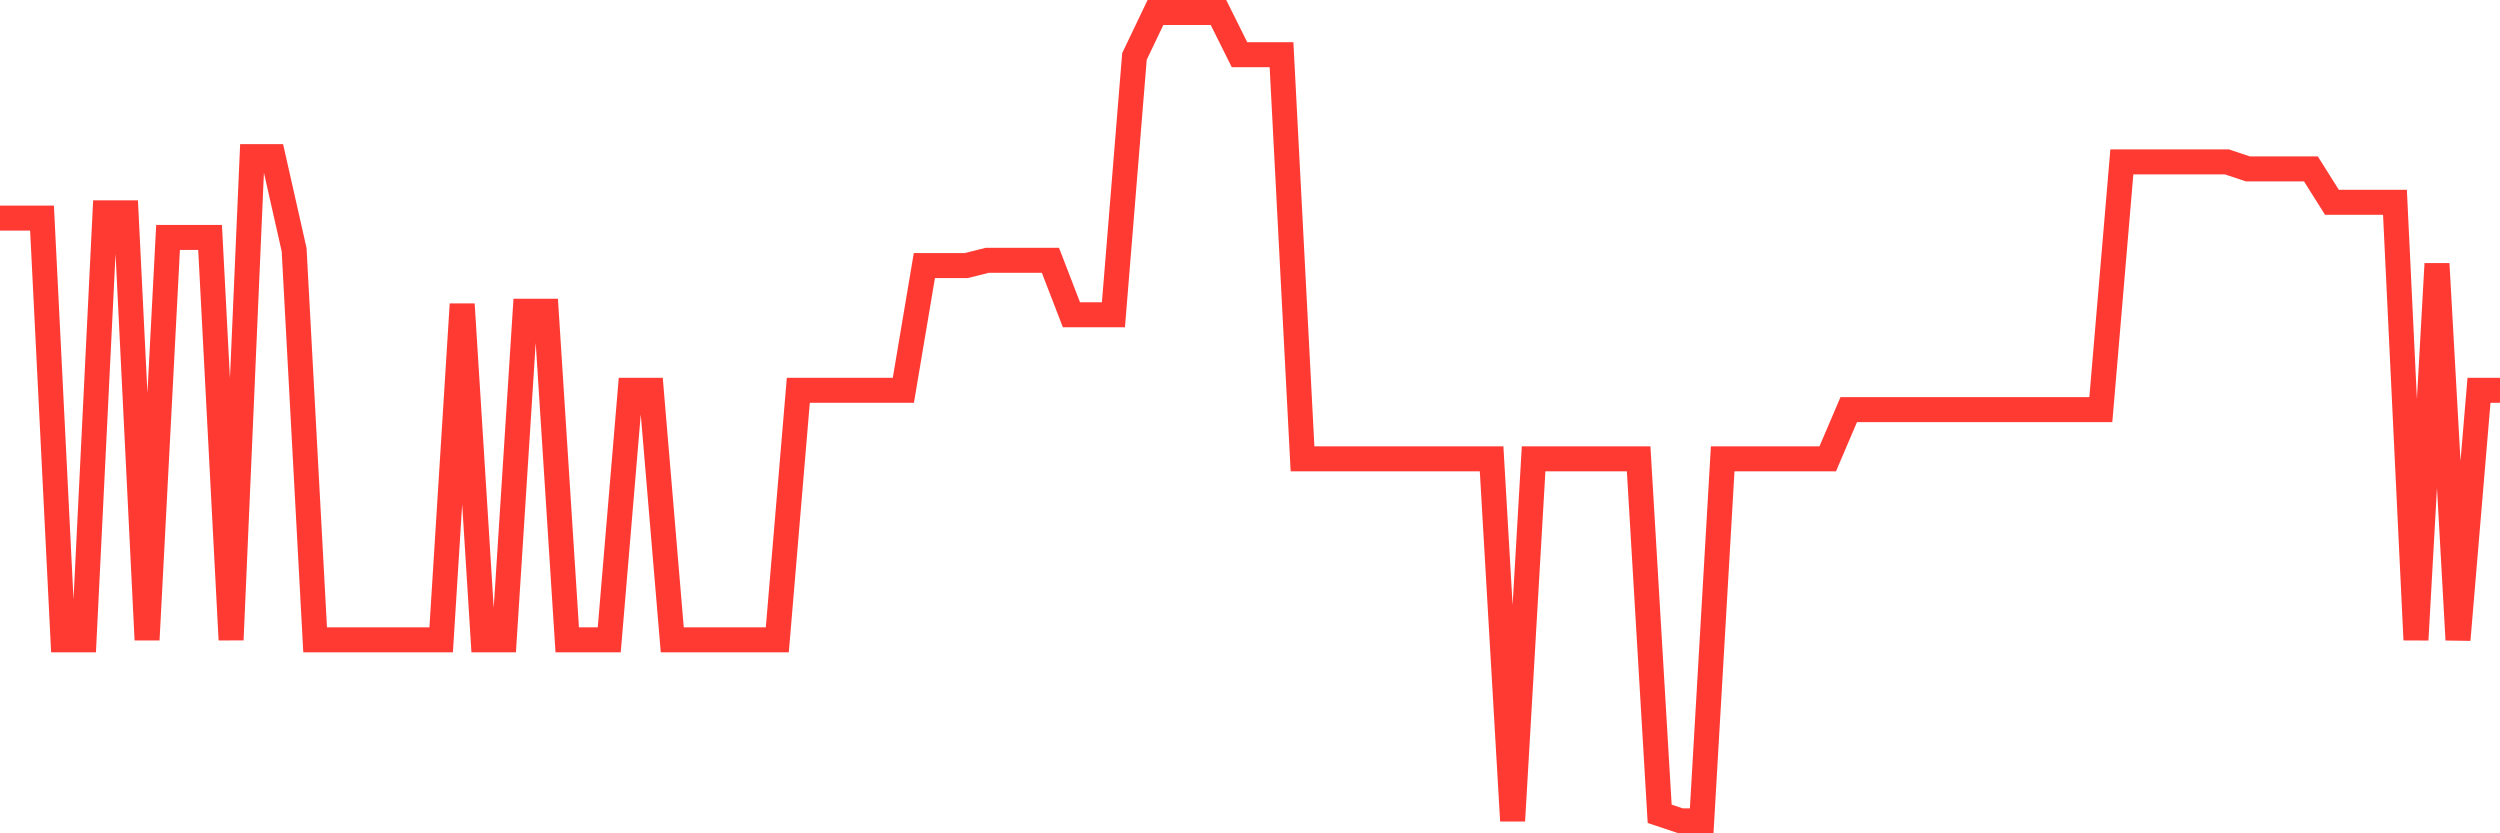 <svg
  xmlns="http://www.w3.org/2000/svg"
  xmlns:xlink="http://www.w3.org/1999/xlink"
  width="120"
  height="40"
  viewBox="0 0 120 40"
  preserveAspectRatio="none"
>
  <polyline
    points="0,10.469 1.008,10.469 2.017,10.469 3.025,30.712 4.034,30.712 5.042,10.216 6.05,10.216 7.059,30.712 8.067,11.397 9.076,11.397 10.084,11.397 11.092,30.712 12.101,7.517 13.109,7.517 14.118,11.987 15.126,30.712 16.134,30.712 17.143,30.712 18.151,30.712 19.16,30.712 20.168,30.712 21.176,30.712 22.185,14.602 23.193,30.712 24.202,30.712 25.21,14.939 26.218,14.939 27.227,30.712 28.235,30.712 29.244,30.712 30.252,18.735 31.261,18.735 32.269,30.712 33.277,30.712 34.286,30.712 35.294,30.712 36.303,30.712 37.311,30.712 38.319,18.735 39.328,18.735 40.336,18.735 41.345,18.735 42.353,18.735 43.361,18.735 44.37,12.746 45.378,12.746 46.387,12.746 47.395,12.493 48.403,12.493 49.412,12.493 50.42,12.493 51.429,15.108 52.437,15.108 53.445,15.108 54.454,2.709 55.462,0.6 56.471,0.6 57.479,0.6 58.487,0.6 59.496,2.624 60.504,2.624 61.513,2.624 62.521,22.024 63.529,22.024 64.538,22.024 65.546,22.024 66.555,22.024 67.563,22.024 68.571,22.024 69.58,22.024 70.588,22.024 71.597,22.024 72.605,39.4 73.613,22.024 74.622,22.024 75.63,22.024 76.639,22.024 77.647,22.024 78.655,22.024 79.664,39.063 80.672,39.4 81.681,39.4 82.689,22.024 83.697,22.024 84.706,22.024 85.714,22.024 86.723,22.024 87.731,22.024 88.739,19.663 89.748,19.663 90.756,19.663 91.765,19.663 92.773,19.663 93.782,19.663 94.79,19.663 95.798,19.663 96.807,19.663 97.815,19.663 98.824,19.663 99.832,19.663 100.84,19.663 101.849,7.77 102.857,7.77 103.866,7.77 104.874,7.77 105.882,7.77 106.891,7.77 107.899,8.107 108.908,8.107 109.916,8.107 110.924,8.107 111.933,9.71 112.941,9.71 113.95,9.71 114.958,9.71 115.966,30.712 116.975,12.662 117.983,30.712 118.992,18.735 120,18.735"
    fill="none"
    stroke="#ff3a33"
    stroke-width="1.2"
  >
  </polyline>
</svg>